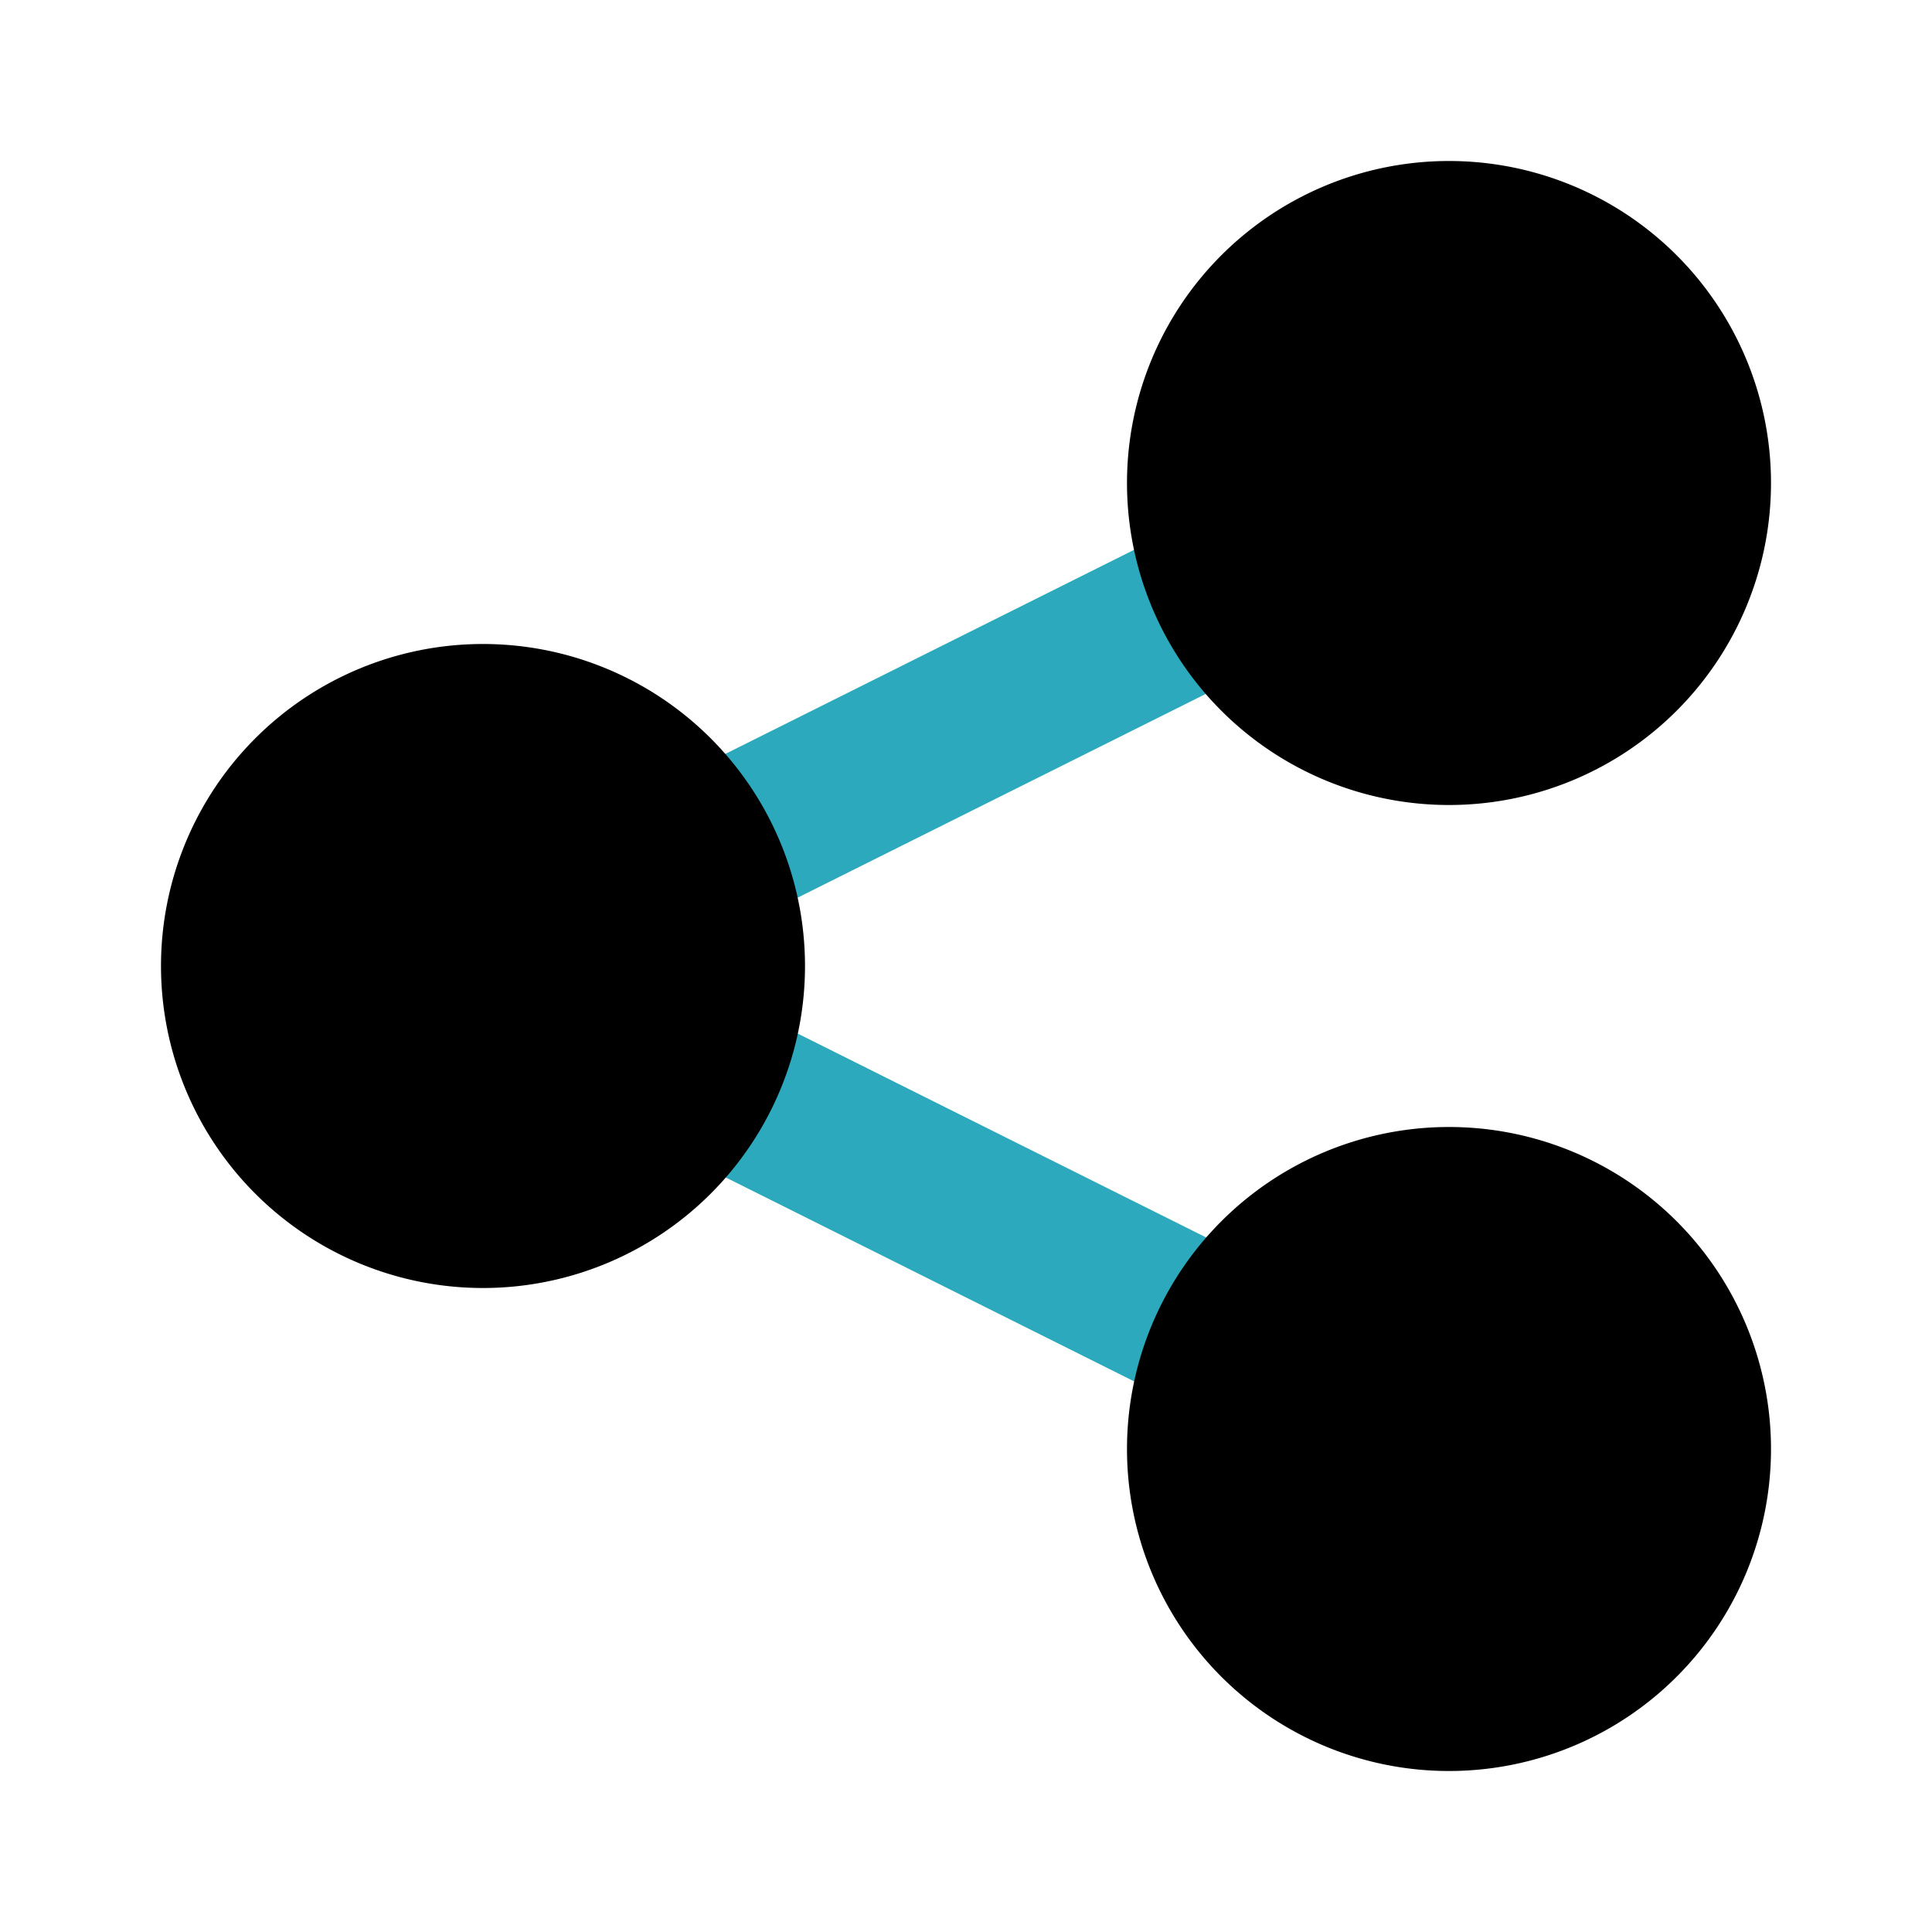 <?xml version="1.0" encoding="utf-8"?><!-- Скачано с сайта svg4.ru / Downloaded from svg4.ru -->
<svg fill="#000000" width="800px" height="800px" viewBox="0 0 24 24" id="share-alt-2" data-name="Flat Color" xmlns="http://www.w3.org/2000/svg" class="icon flat-color"><path id="secondary" d="M15.3,17.65a1,1,0,0,1-.45-.11l-6.61-3.3a1,1,0,1,1,.89-1.79l6.61,3.3a1,1,0,0,1,.45,1.35A1,1,0,0,1,15.3,17.65Zm-6.62-6a1,1,0,0,1-.89-.55,1,1,0,0,1,.45-1.35l6.61-3.3a1,1,0,1,1,.89,1.79l-6.61,3.3A1,1,0,0,1,8.68,11.66Z" style="fill: rgb(44, 169, 188);"></path><path id="primary" d="M14,6a4,4,0,1,1,4,4A4,4,0,0,1,14,6Zm4,8a4,4,0,1,0,4,4A4,4,0,0,0,18,14ZM6,8a4,4,0,1,0,4,4A4,4,0,0,0,6,8Z" style="fill: rgb(0, 0, 0);"></path></svg>